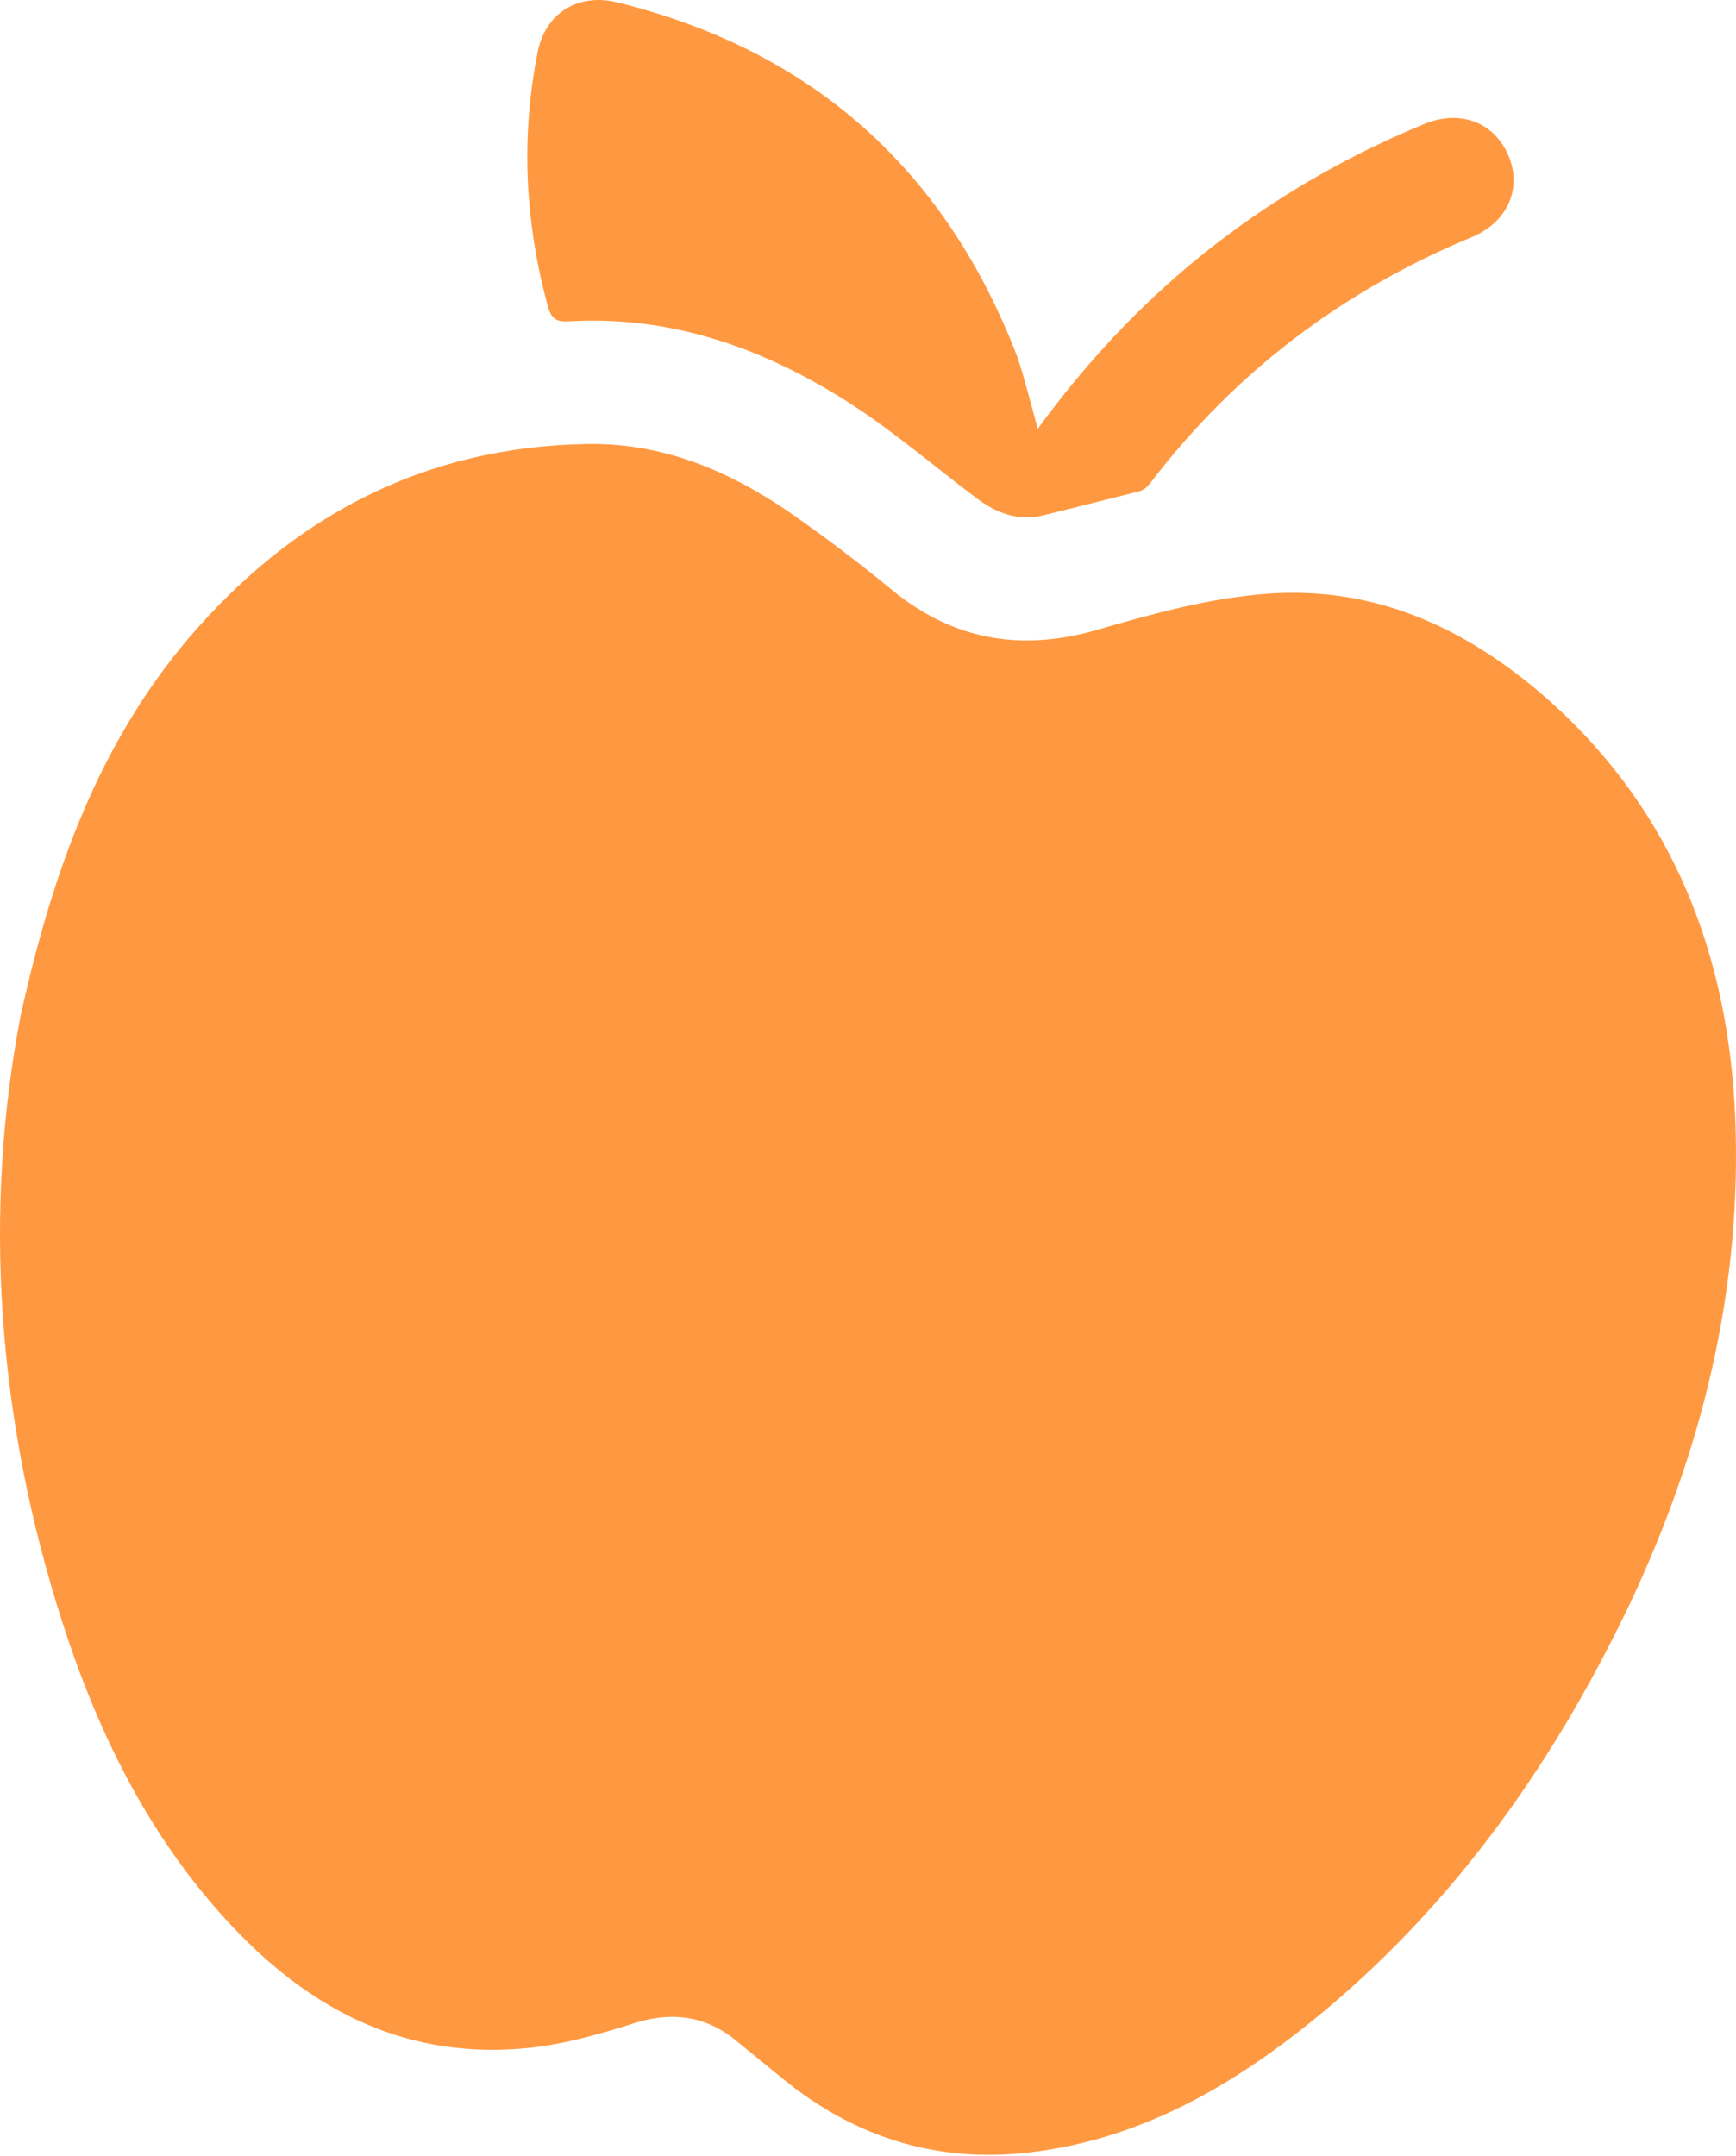 <?xml version="1.0" encoding="UTF-8"?> <svg xmlns="http://www.w3.org/2000/svg" width="555" height="689" viewBox="0 0 555 689" fill="none"> <path d="M6.645 324.38C17.038 277.514 31.836 237.739 60.05 204.27C93.518 164.938 135.717 142.719 187.89 141.898C214.233 141.541 236.661 152.155 257.347 167.227C266.899 174.061 276.141 181.097 285.275 188.647C304.718 204.53 326.186 208.241 350.123 201.481C368.386 196.208 386.907 190.99 406.211 189.689C441.524 187.466 470.654 201.901 496.151 224.686C535.106 259.951 552.407 305.137 554.728 356.553C557.063 411.725 544.253 463.711 520.663 513.431C495.344 566.271 461.648 613.061 415.143 649.384C390.465 668.586 363.517 683.29 331.784 687.606C301.132 691.882 273.896 683.741 250.115 664.266C245.318 660.308 240.724 656.662 235.928 652.705C226.388 644.533 215.5 642.78 203.477 646.416C192.278 649.958 181.134 653.243 169.34 654.515C130.975 658.509 100.413 643.236 74.956 616.439C48.377 588.601 31.632 554.791 19.952 518.561C-0.96 453.585 -5.5 387.228 6.645 324.38Z" fill="#FF9941"></path> <path d="M331.777 137.045C346.85 116.359 364.165 97.753 383.872 81.795C405.496 64.363 429.351 50.349 455.179 39.698C466.647 34.873 477.564 39.045 482.092 49.379C486.822 60.023 482.083 71.088 470.357 75.859C429.238 92.944 395.133 118.74 368.189 153.816C367.041 155.451 365.69 156.775 363.731 157.168C353.829 159.642 343.928 162.116 334.026 164.591C325.515 166.821 318.341 163.972 311.653 158.813C297.304 148.022 283.481 136.002 268.038 126.589C241.448 110.275 212.887 100.784 181.384 102.736C178.142 102.858 176.453 101.967 175.304 98.509C167.854 71.478 166.376 44.095 171.95 16.318C174.487 4.254 184.685 -2.179 196.952 0.669C259.666 16.003 302.296 54.185 325.315 114.243C327.762 121.727 329.641 129.359 331.777 137.045Z" fill="#FF9941"></path> </svg> 